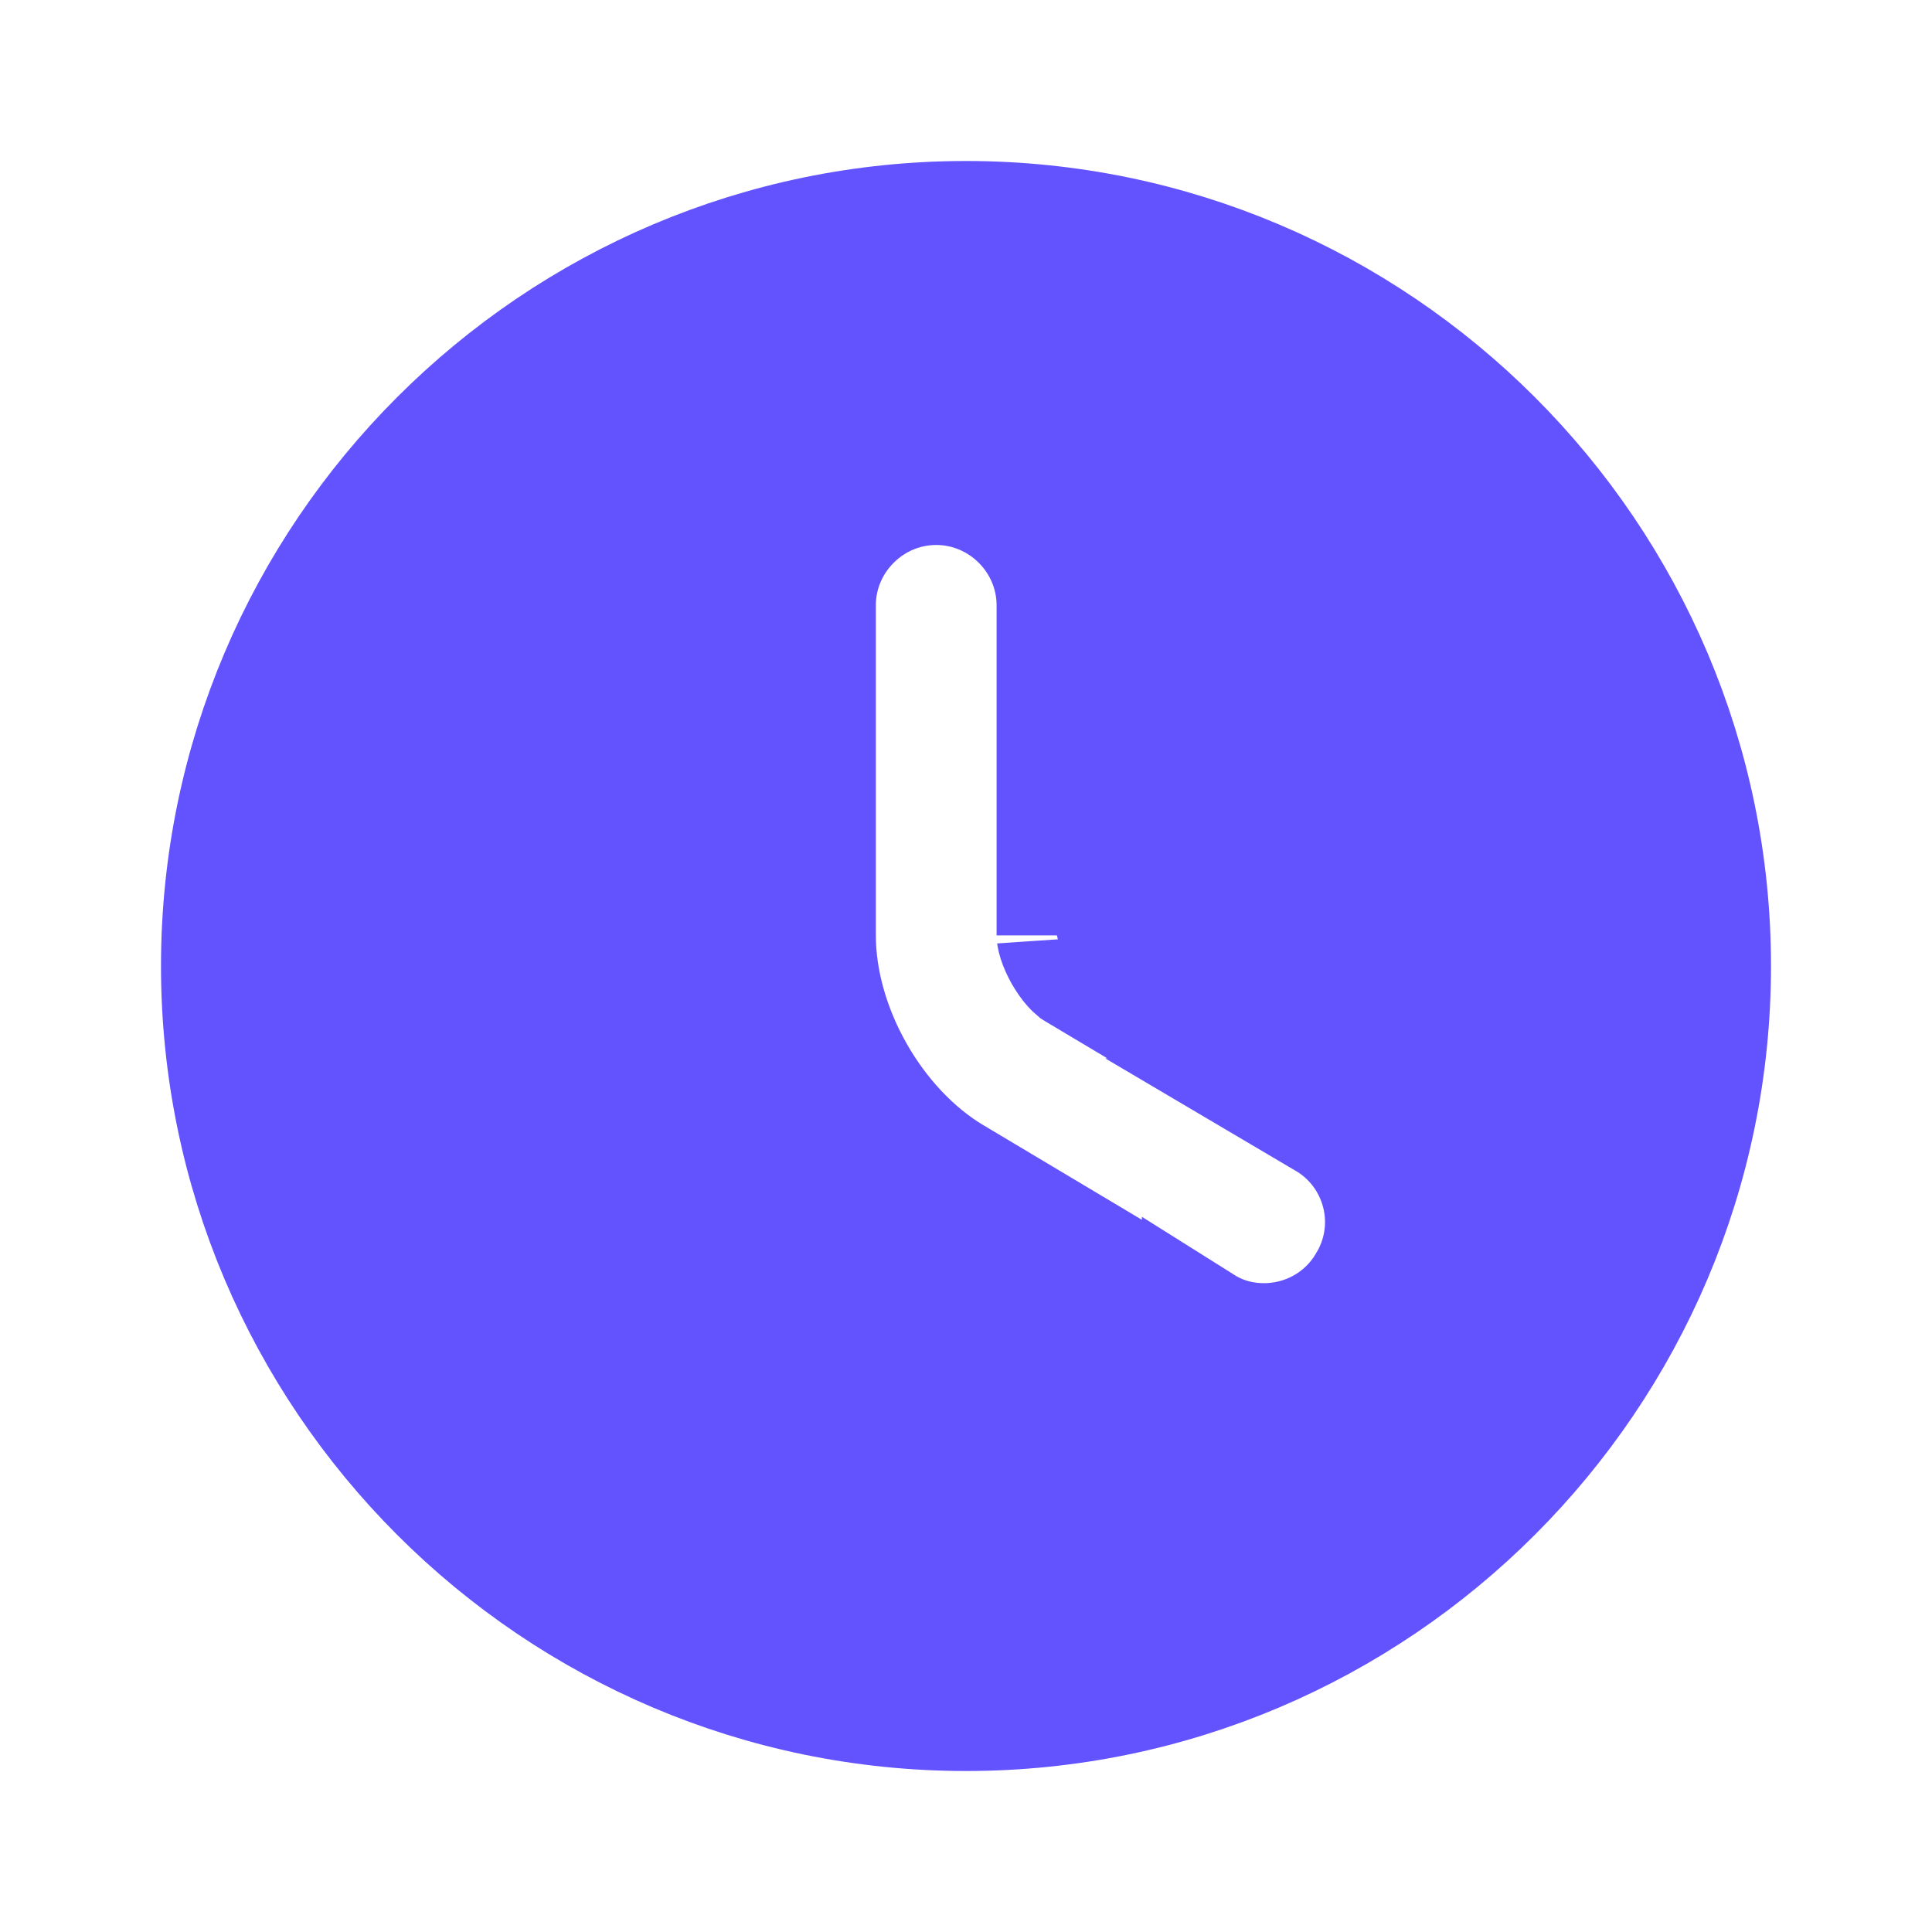 <svg width="24" height="24" viewBox="0 0 24 24" fill="none" xmlns="http://www.w3.org/2000/svg">
<path d="M12 2.75C17.096 2.75 21.25 6.904 21.25 12C21.25 17.096 17.096 21.25 12 21.25C6.904 21.25 2.75 17.096 2.75 12C2.75 6.904 6.904 2.75 12 2.75ZM11.63 6.02C10.806 6.02 10.13 6.696 10.13 7.52V11.62C10.13 12.773 10.838 14.028 11.835 14.624H11.836L14.935 16.474V16.473C15.191 16.634 15.46 16.69 15.7 16.69C16.206 16.69 16.705 16.436 16.989 15.96L16.99 15.961C16.993 15.957 16.995 15.953 16.998 15.948L16.997 15.947C17.426 15.229 17.184 14.315 16.474 13.896L16.475 13.896L13.374 12.046L13.366 12.041C13.36 12.036 13.346 12.023 13.324 11.999C13.291 11.962 13.255 11.911 13.221 11.852C13.187 11.792 13.162 11.734 13.146 11.685C13.13 11.633 13.13 11.612 13.13 11.62V7.52C13.13 6.696 12.454 6.02 11.63 6.02Z" fill="#6253FF" stroke="#6253FF" stroke-width="1.5"/>
</svg>
